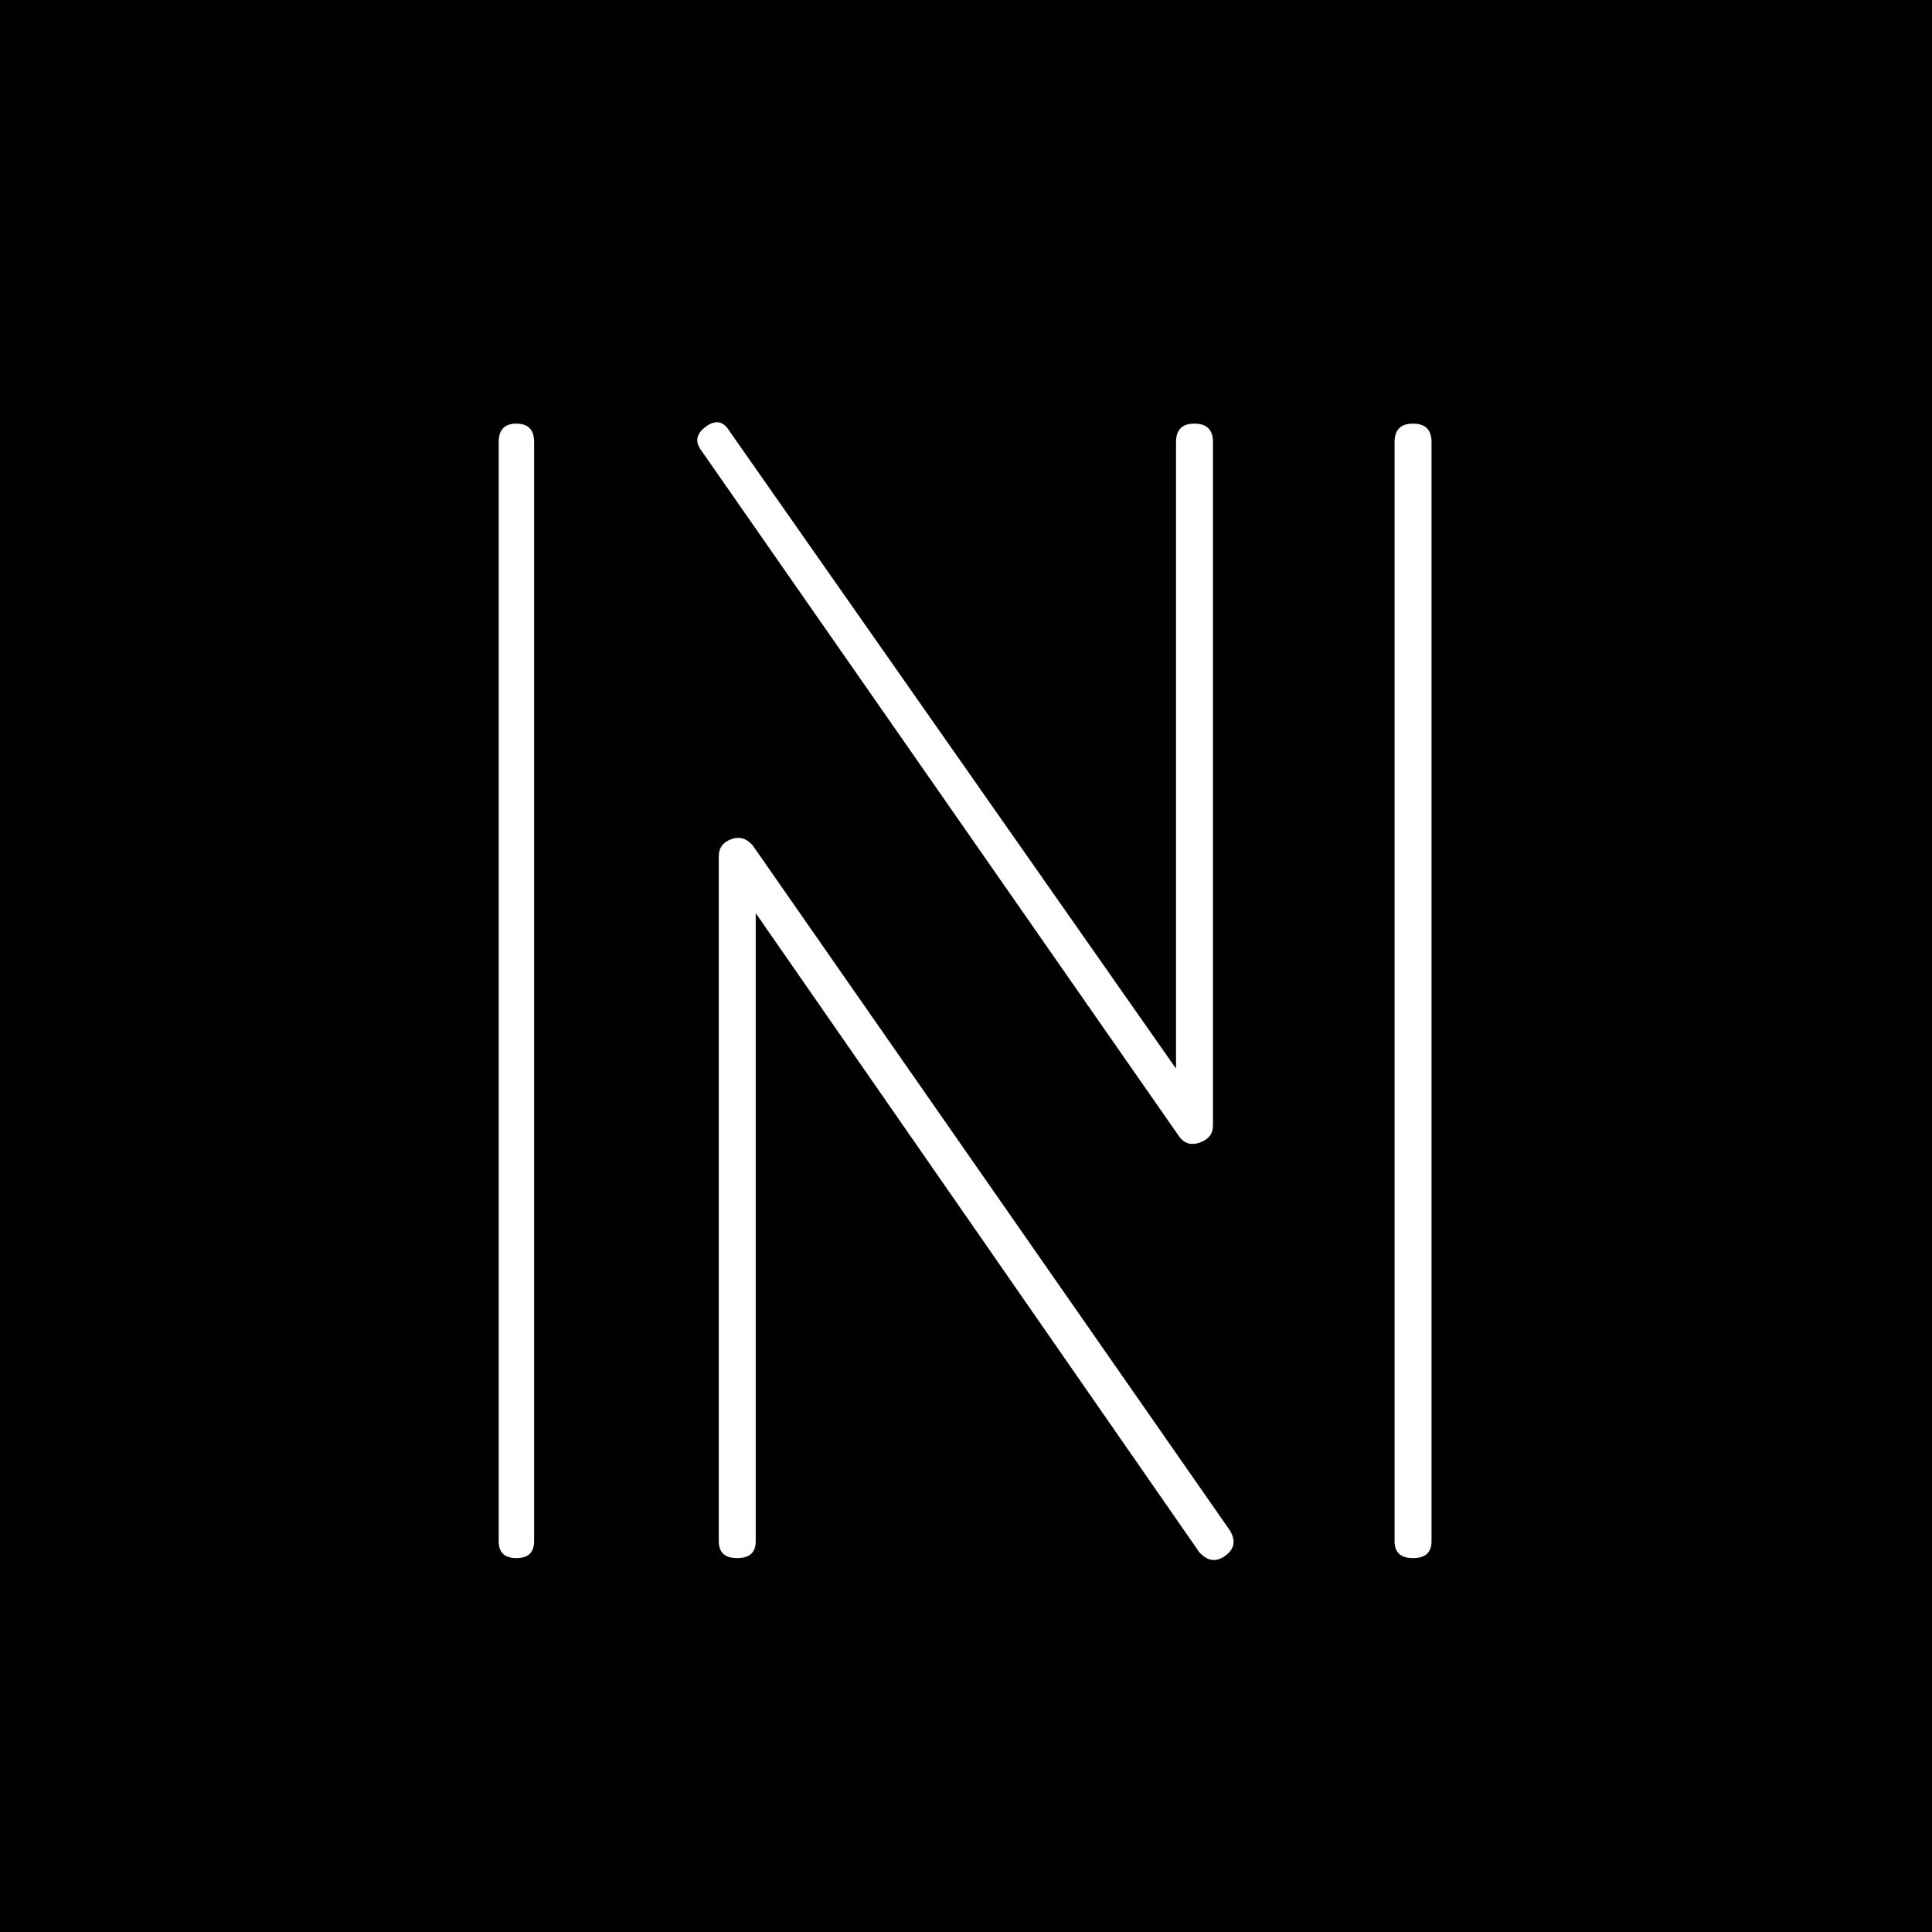 <svg xmlns="http://www.w3.org/2000/svg" xmlns:xlink="http://www.w3.org/1999/xlink" width="500" zoomAndPan="magnify" viewBox="0 0 375 375" height="500" preserveAspectRatio="xMidYMid meet" version="1.0"><defs><g/></defs><rect x="-37.5" width="450" fill="#ffffff" y="-37.5" height="450" fill-opacity="1"/><rect x="-37.5" width="450" fill="#000000" y="-37.5" height="450" fill-opacity="1"/><g fill="#ffffff" fill-opacity="1"><g transform="translate(72.89, 299.147)"><g><path d="M 63.344 -211.547 C 61.945 -213.336 62.195 -214.93 64.094 -216.328 C 65.988 -217.723 67.531 -217.426 68.719 -215.438 L 155.375 -91.734 L 155.375 -213.344 C 155.375 -215.727 156.566 -216.922 158.953 -216.922 C 161.348 -216.922 162.547 -215.727 162.547 -213.344 L 162.547 -80.672 C 162.547 -79.078 161.695 -77.977 160 -77.375 C 158.312 -76.781 156.969 -77.18 155.969 -78.578 Z M 30.781 0 C 30.781 2.188 29.633 3.281 27.344 3.281 C 25.051 3.281 23.906 2.188 23.906 0 L 23.906 -213.344 C 23.906 -215.727 25.051 -216.922 27.344 -216.922 C 29.633 -216.922 30.781 -215.727 30.781 -213.344 Z M 204.969 0 C 204.969 2.188 203.77 3.281 201.375 3.281 C 198.988 3.281 197.797 2.188 197.797 0 L 197.797 -213.344 C 197.797 -215.727 198.988 -216.922 201.375 -216.922 C 203.77 -216.922 204.969 -215.727 204.969 -213.344 Z M 165.828 -2.094 C 167.023 -0.102 166.727 1.535 164.938 2.828 C 163.145 4.129 161.453 3.883 159.859 2.094 L 73.797 -121.906 L 73.797 0 C 73.797 2.188 72.598 3.281 70.203 3.281 C 67.816 3.281 66.625 2.188 66.625 0 L 66.625 -132.969 C 66.625 -134.562 67.422 -135.656 69.016 -136.25 C 70.609 -136.844 72.004 -136.445 73.203 -135.062 Z M 165.828 -2.094 "/></g></g></g></svg>